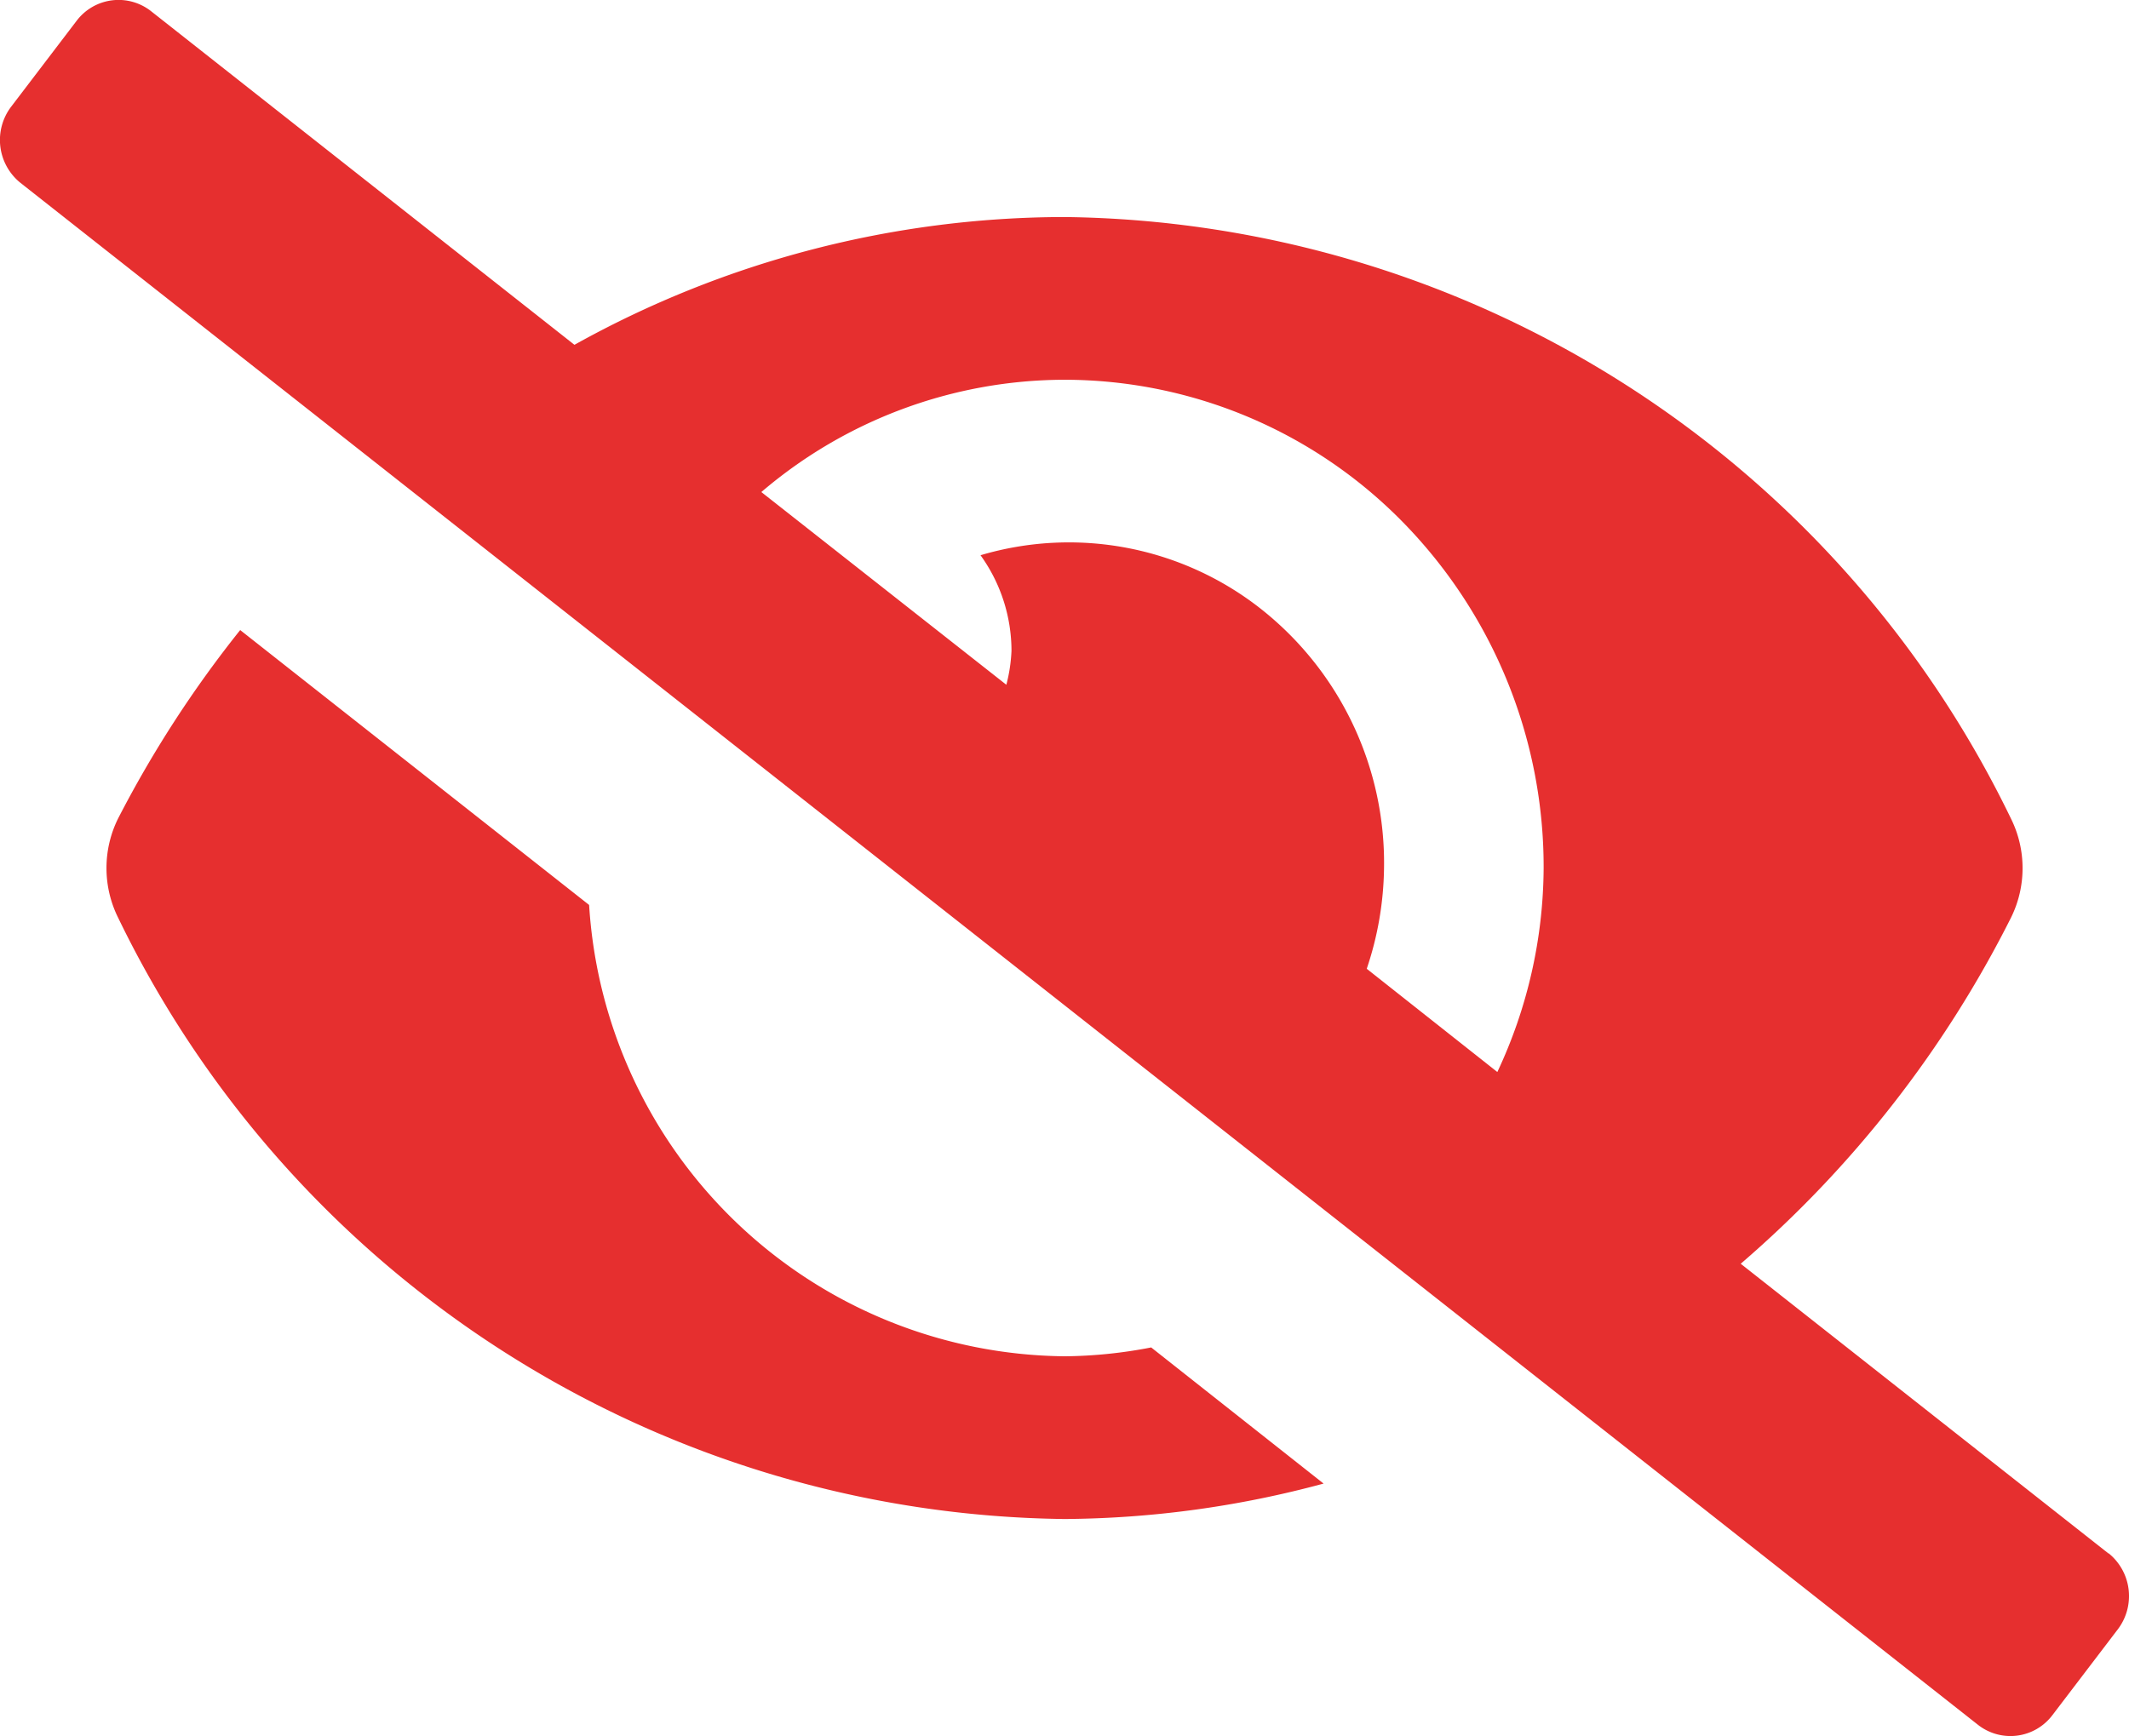 <svg xmlns="http://www.w3.org/2000/svg" width="46.42" height="37.862" viewBox="0 0 46.42 37.862">
  <path id="Icon_awesome-eye-slash" data-name="Icon awesome-eye-slash" d="M23.21,29.579a10.491,10.491,0,0,1-10.365-9.843L5.237,13.741a24.693,24.693,0,0,0-2.663,4.111,2.434,2.434,0,0,0,0,2.159A23.226,23.226,0,0,0,23.21,33.128a22.124,22.124,0,0,0,5.649-.773L25.1,29.386a10.261,10.261,0,0,1-1.886.193Zm22.762,4.3-8.018-6.318a24.422,24.422,0,0,0,5.893-7.548,2.434,2.434,0,0,0,0-2.159A23.226,23.226,0,0,0,23.21,4.733,22.014,22.014,0,0,0,12.525,7.52L3.3.249A1.146,1.146,0,0,0,1.668.457L.244,2.326a1.2,1.2,0,0,0,.2,1.66L43.122,37.612a1.146,1.146,0,0,0,1.629-.208l1.424-1.869a1.2,1.2,0,0,0-.2-1.66Zm-13.325-10.5L29.8,21.128a7.13,7.13,0,0,0,.377-2.2,7.057,7.057,0,0,0-2.713-5.671,6.768,6.768,0,0,0-6.085-1.148,3.57,3.57,0,0,1,.675,2.086,3.511,3.511,0,0,1-.112.739L16.6,10.731A10.2,10.2,0,0,1,23.21,8.282,10.338,10.338,0,0,1,30.6,11.4a10.749,10.749,0,0,1,3.057,7.531,10.564,10.564,0,0,1-1.008,4.445Z" transform="translate(0 0)" fill="#e62f2f"/>
</svg>
